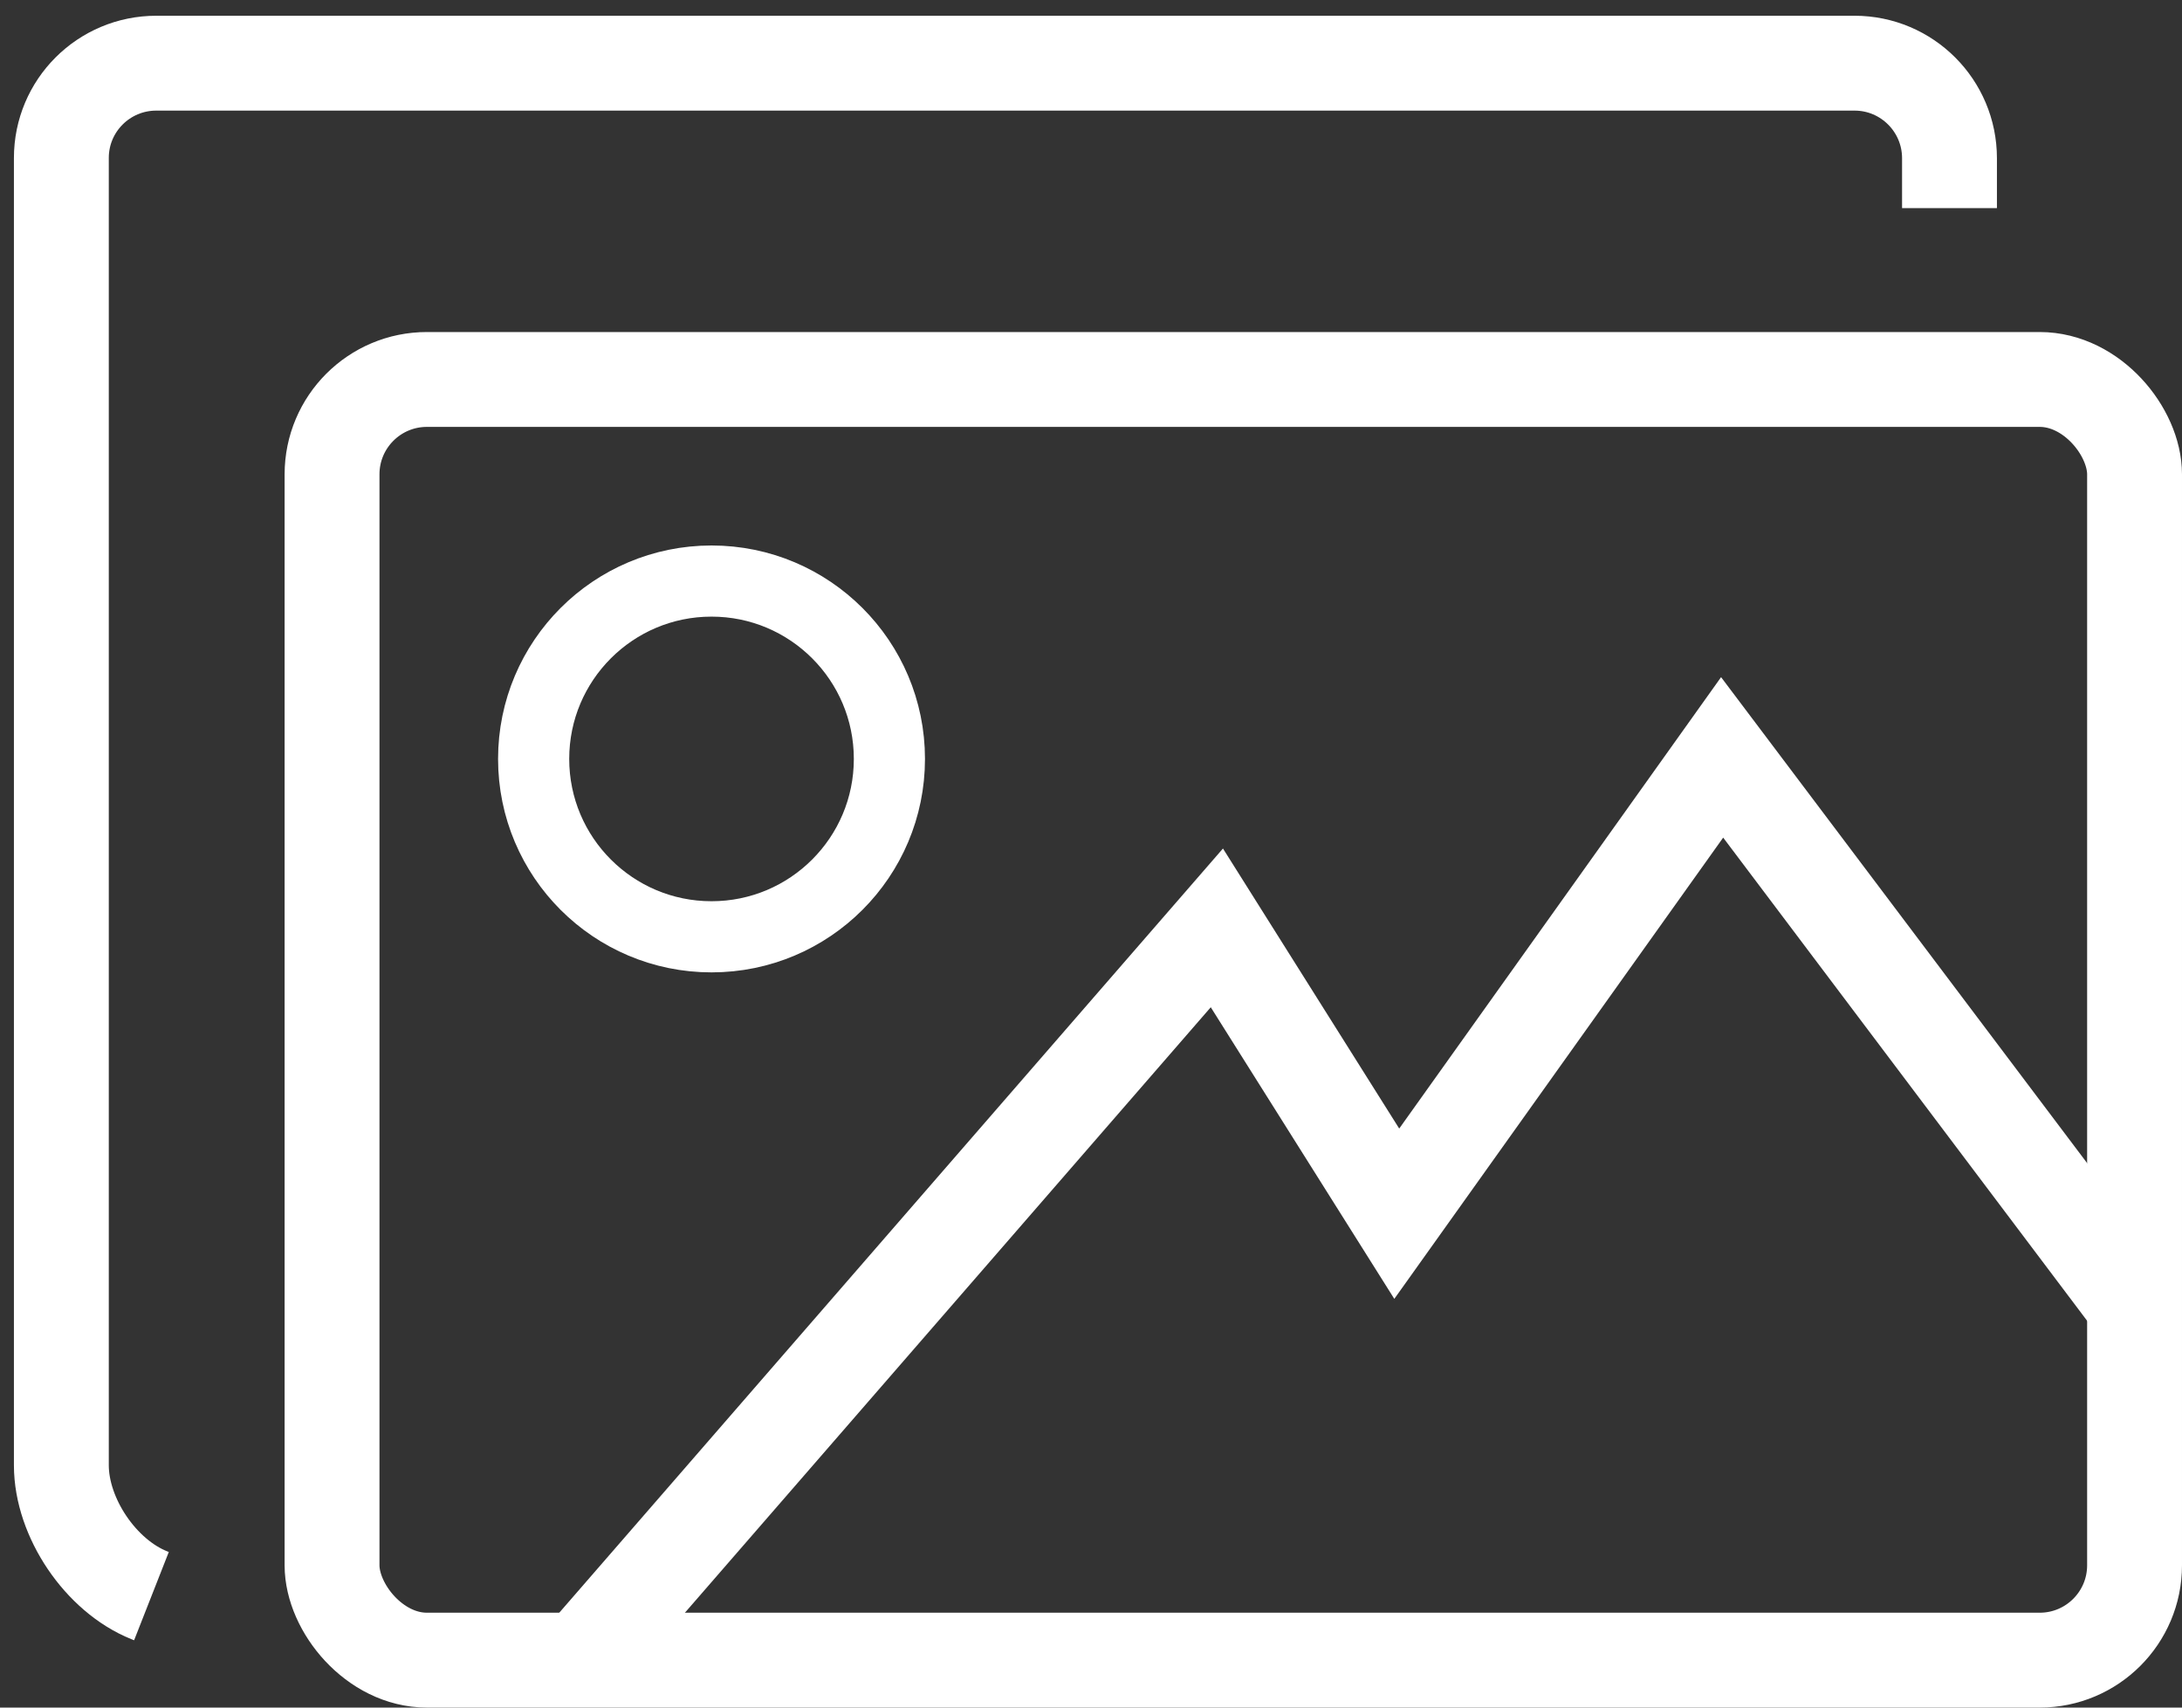 <?xml version="1.0" encoding="UTF-8"?>
<svg width="92px" height="72px" viewBox="0 0 92 72" version="1.1" xmlns="http://www.w3.org/2000/svg" xmlns:xlink="http://www.w3.org/1999/xlink">
    <rect x="0" y="0" width="92" height="72" fill="#333333" stroke="none"/>
    <!-- Generator: Sketch 43.2 (39069) - http://www.bohemiancoding.com/sketch -->
    <title>photo_icn</title>
    <desc>Created with Sketch.</desc>
    <defs></defs>
    <g id="Page-1" stroke="none" stroke-width="1" fill="none" fill-rule="evenodd">
        <g id="-" transform="translate(-30, -28)" stroke="#ffffff">
            <g id="photo_icn" transform="translate(32, 30)">
                <path d="M80.197,6.775 L80.197,4.672 C80.197,2.458 78.403,0.664 76.194,0.664 L4.589,0.664 C2.379,0.664 0.587,2.451 0.587,4.659 L0.587,59.781 C0.587,61.987 2.242,64.44 4.292,65.263 L4.386,65.3" id="Path-3" stroke-width="4"></path>
                <rect id="Rectangle" stroke-width="4" x="12" y="14" width="76" height="54" rx="4"></rect>
                <circle id="Oval" stroke-width="3" cx="28" cy="30" r="7.5"></circle>
                <polyline id="Path-2" stroke-width="4" points="22.639 67.831 49.307 37.124 56.892 49.176 70.61 29.935 87.971 52.984"></polyline>
            </g>
        </g>
    </g>
</svg>